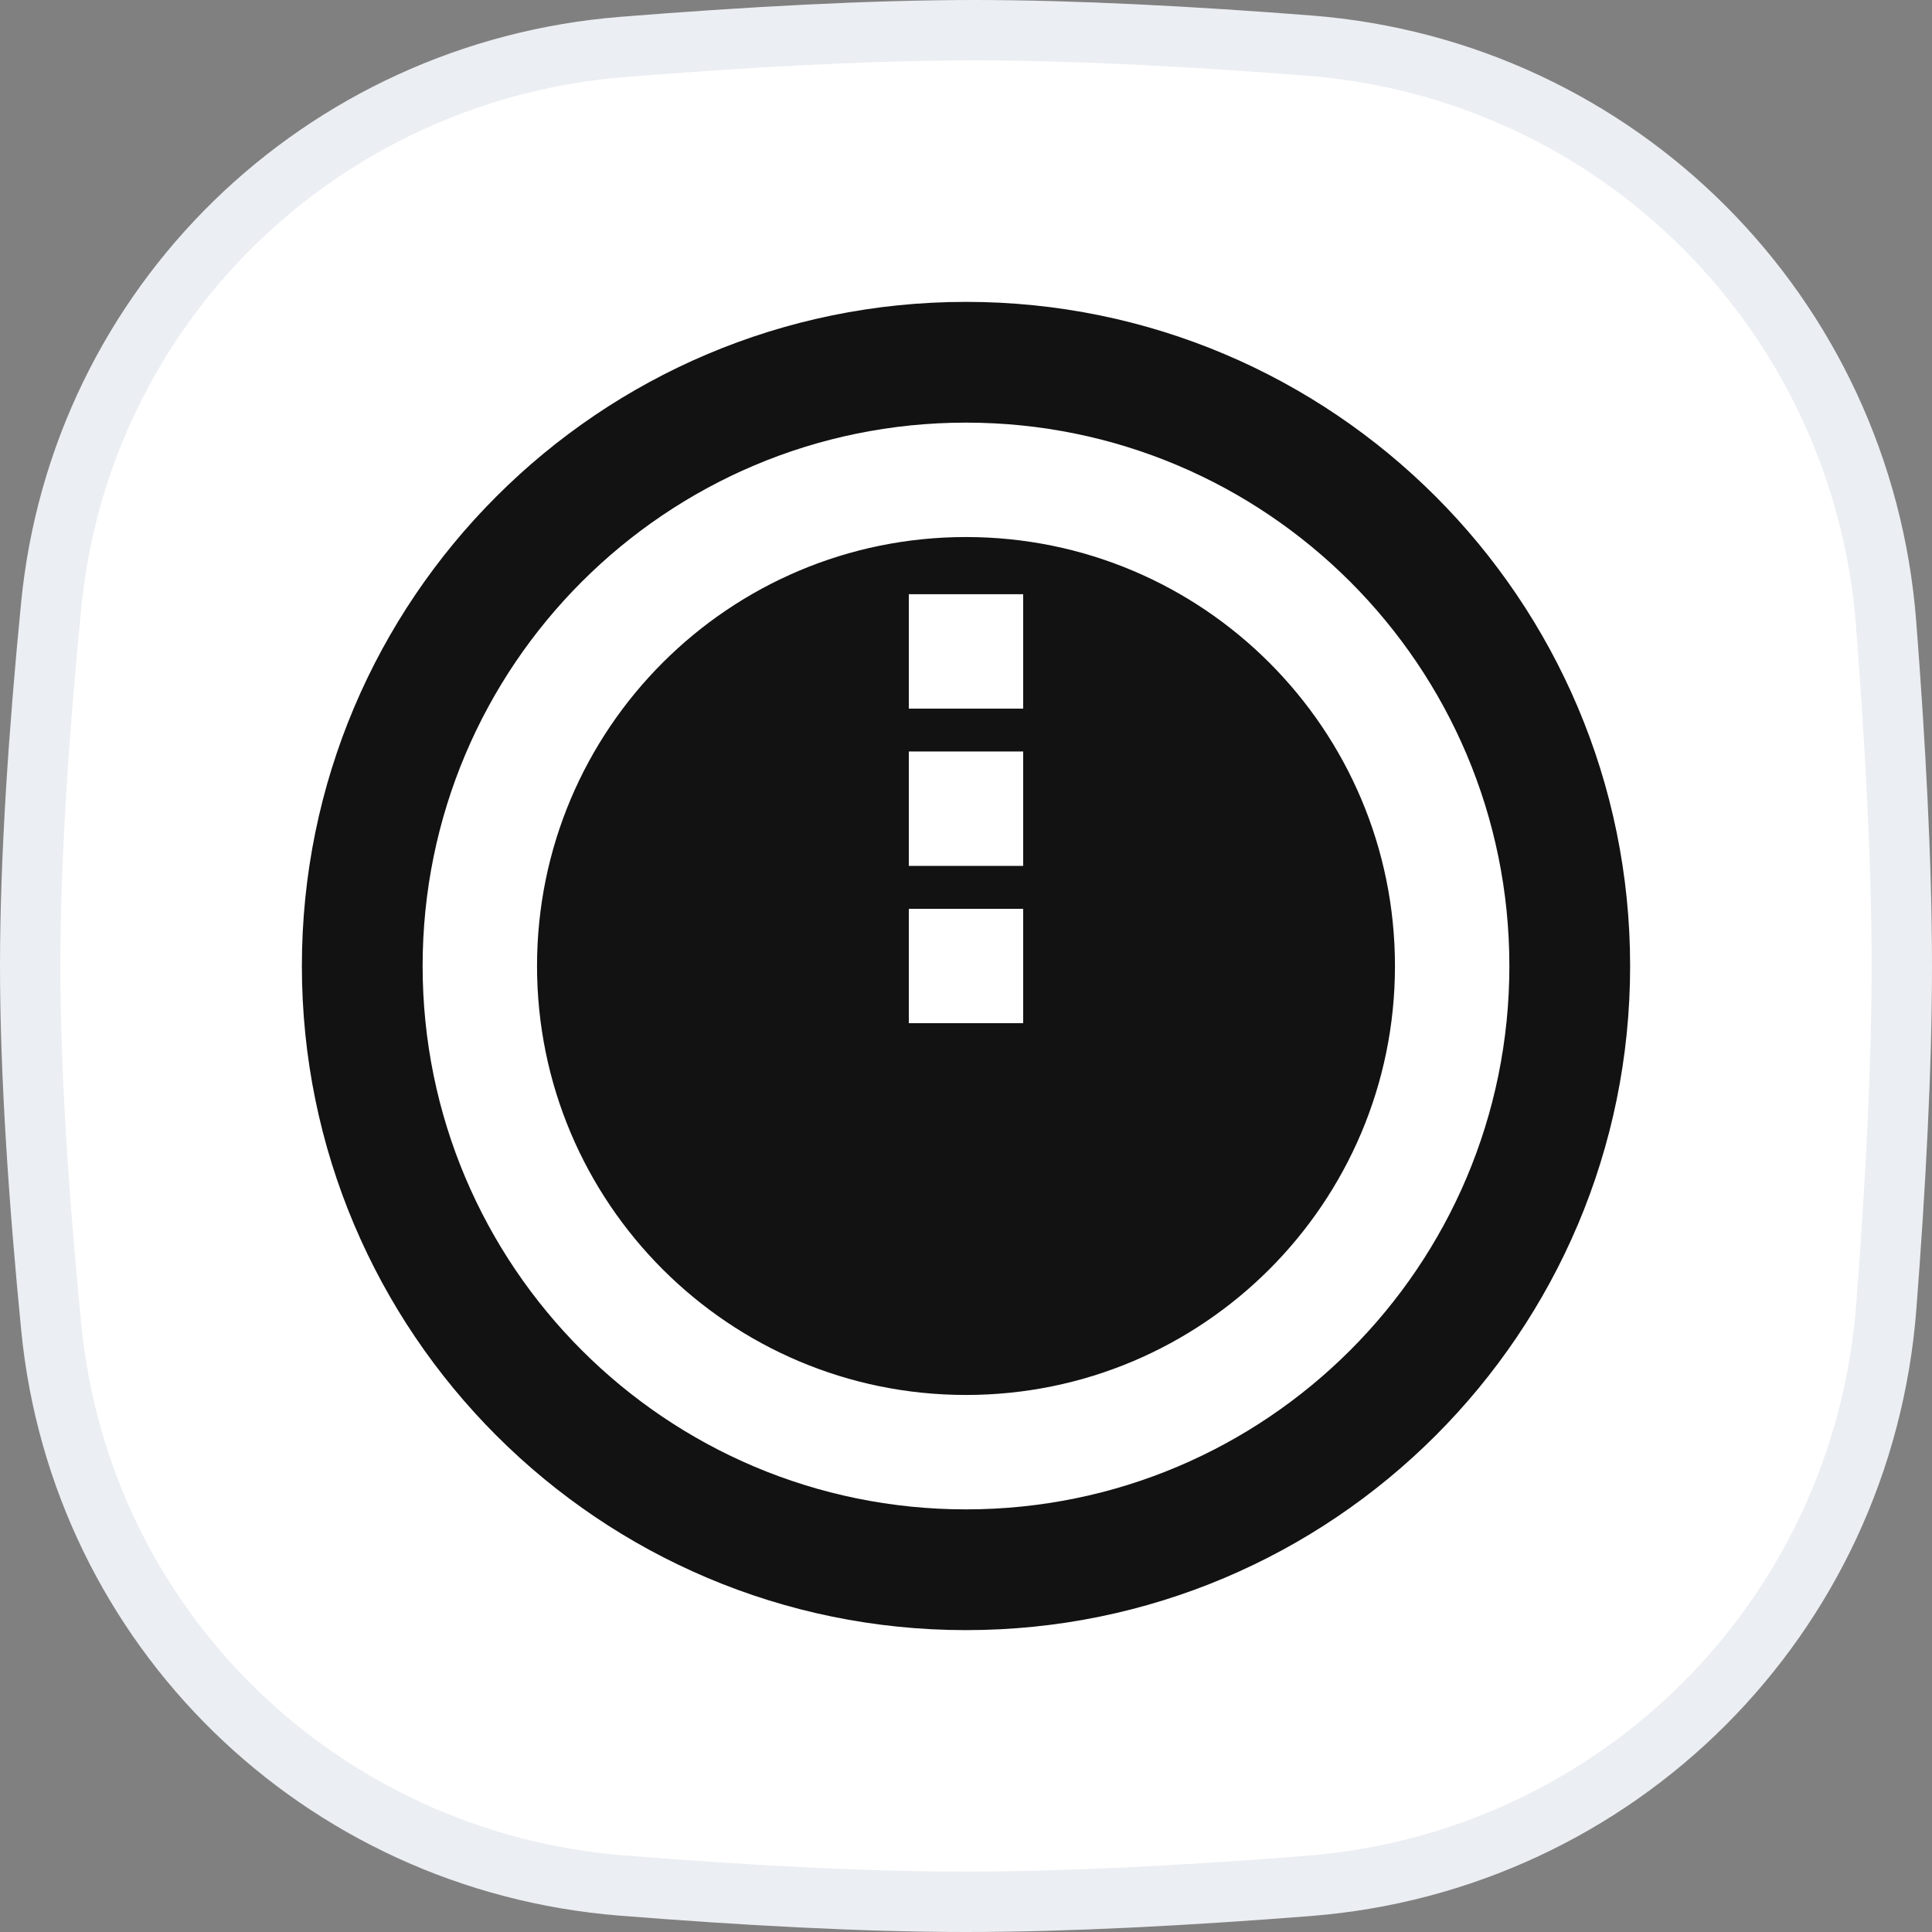 <svg width="32" height="32" viewBox="0 0 32 32" fill="none" xmlns="http://www.w3.org/2000/svg">
<rect x="0" y="0" width="32" height="32" fill="#808080" stroke="none"/>
<g clip-path="url(#clip0_13472_1327)">
<path d="M16.138 0.5C17.806 0.5 19.755 0.605 21.679 0.755C26.805 1.153 30.844 5.203 31.24 10.33C31.392 12.297 31.5 14.294 31.5 16C31.5 17.701 31.393 19.691 31.242 21.651C30.846 26.787 26.794 30.839 21.658 31.238C19.688 31.392 17.694 31.5 16 31.5C14.276 31.5 12.265 31.387 10.297 31.23C5.308 30.83 1.336 26.963 0.849 21.986C0.646 19.918 0.5 17.798 0.5 16C0.5 14.208 0.645 12.095 0.847 10.033C1.333 5.048 5.318 1.177 10.317 0.777C12.331 0.616 14.389 0.5 16.138 0.5Z" fill="white" stroke="#EBEEF2"/>
<path d="M16 5C22.074 5 27 9.926 27 16C27 22.074 22.074 27 16 27C9.926 27 5 22.074 5 16C5 9.926 9.926 5 16 5Z" fill="#121212"/>
<path d="M16.947 16.947H15.053V15.053H16.947V16.947Z" fill="white"/>
<path d="M16.947 14.342H15.053V12.447H16.947V14.342Z" fill="white"/>
<path d="M16.947 11.737H15.053V9.842H16.947V11.737Z" fill="white"/>
<path fill-rule="evenodd" clip-rule="evenodd" d="M16 7C20.971 7 25 11.029 25 16C25 20.971 20.971 25 16 25C11.029 25 7 20.971 7 16C7 11.029 11.029 7 16 7ZM16 8.895C12.076 8.895 8.895 12.076 8.895 16C8.895 19.924 12.076 23.105 16 23.105C19.924 23.105 23.105 19.924 23.105 16C23.105 12.076 19.924 8.895 16 8.895Z" fill="white"/>
</g>
<defs>
<clipPath id="clip0_13472_1327">
<rect width="32" height="32" fill="white"/>
</clipPath>
</defs>
</svg>
